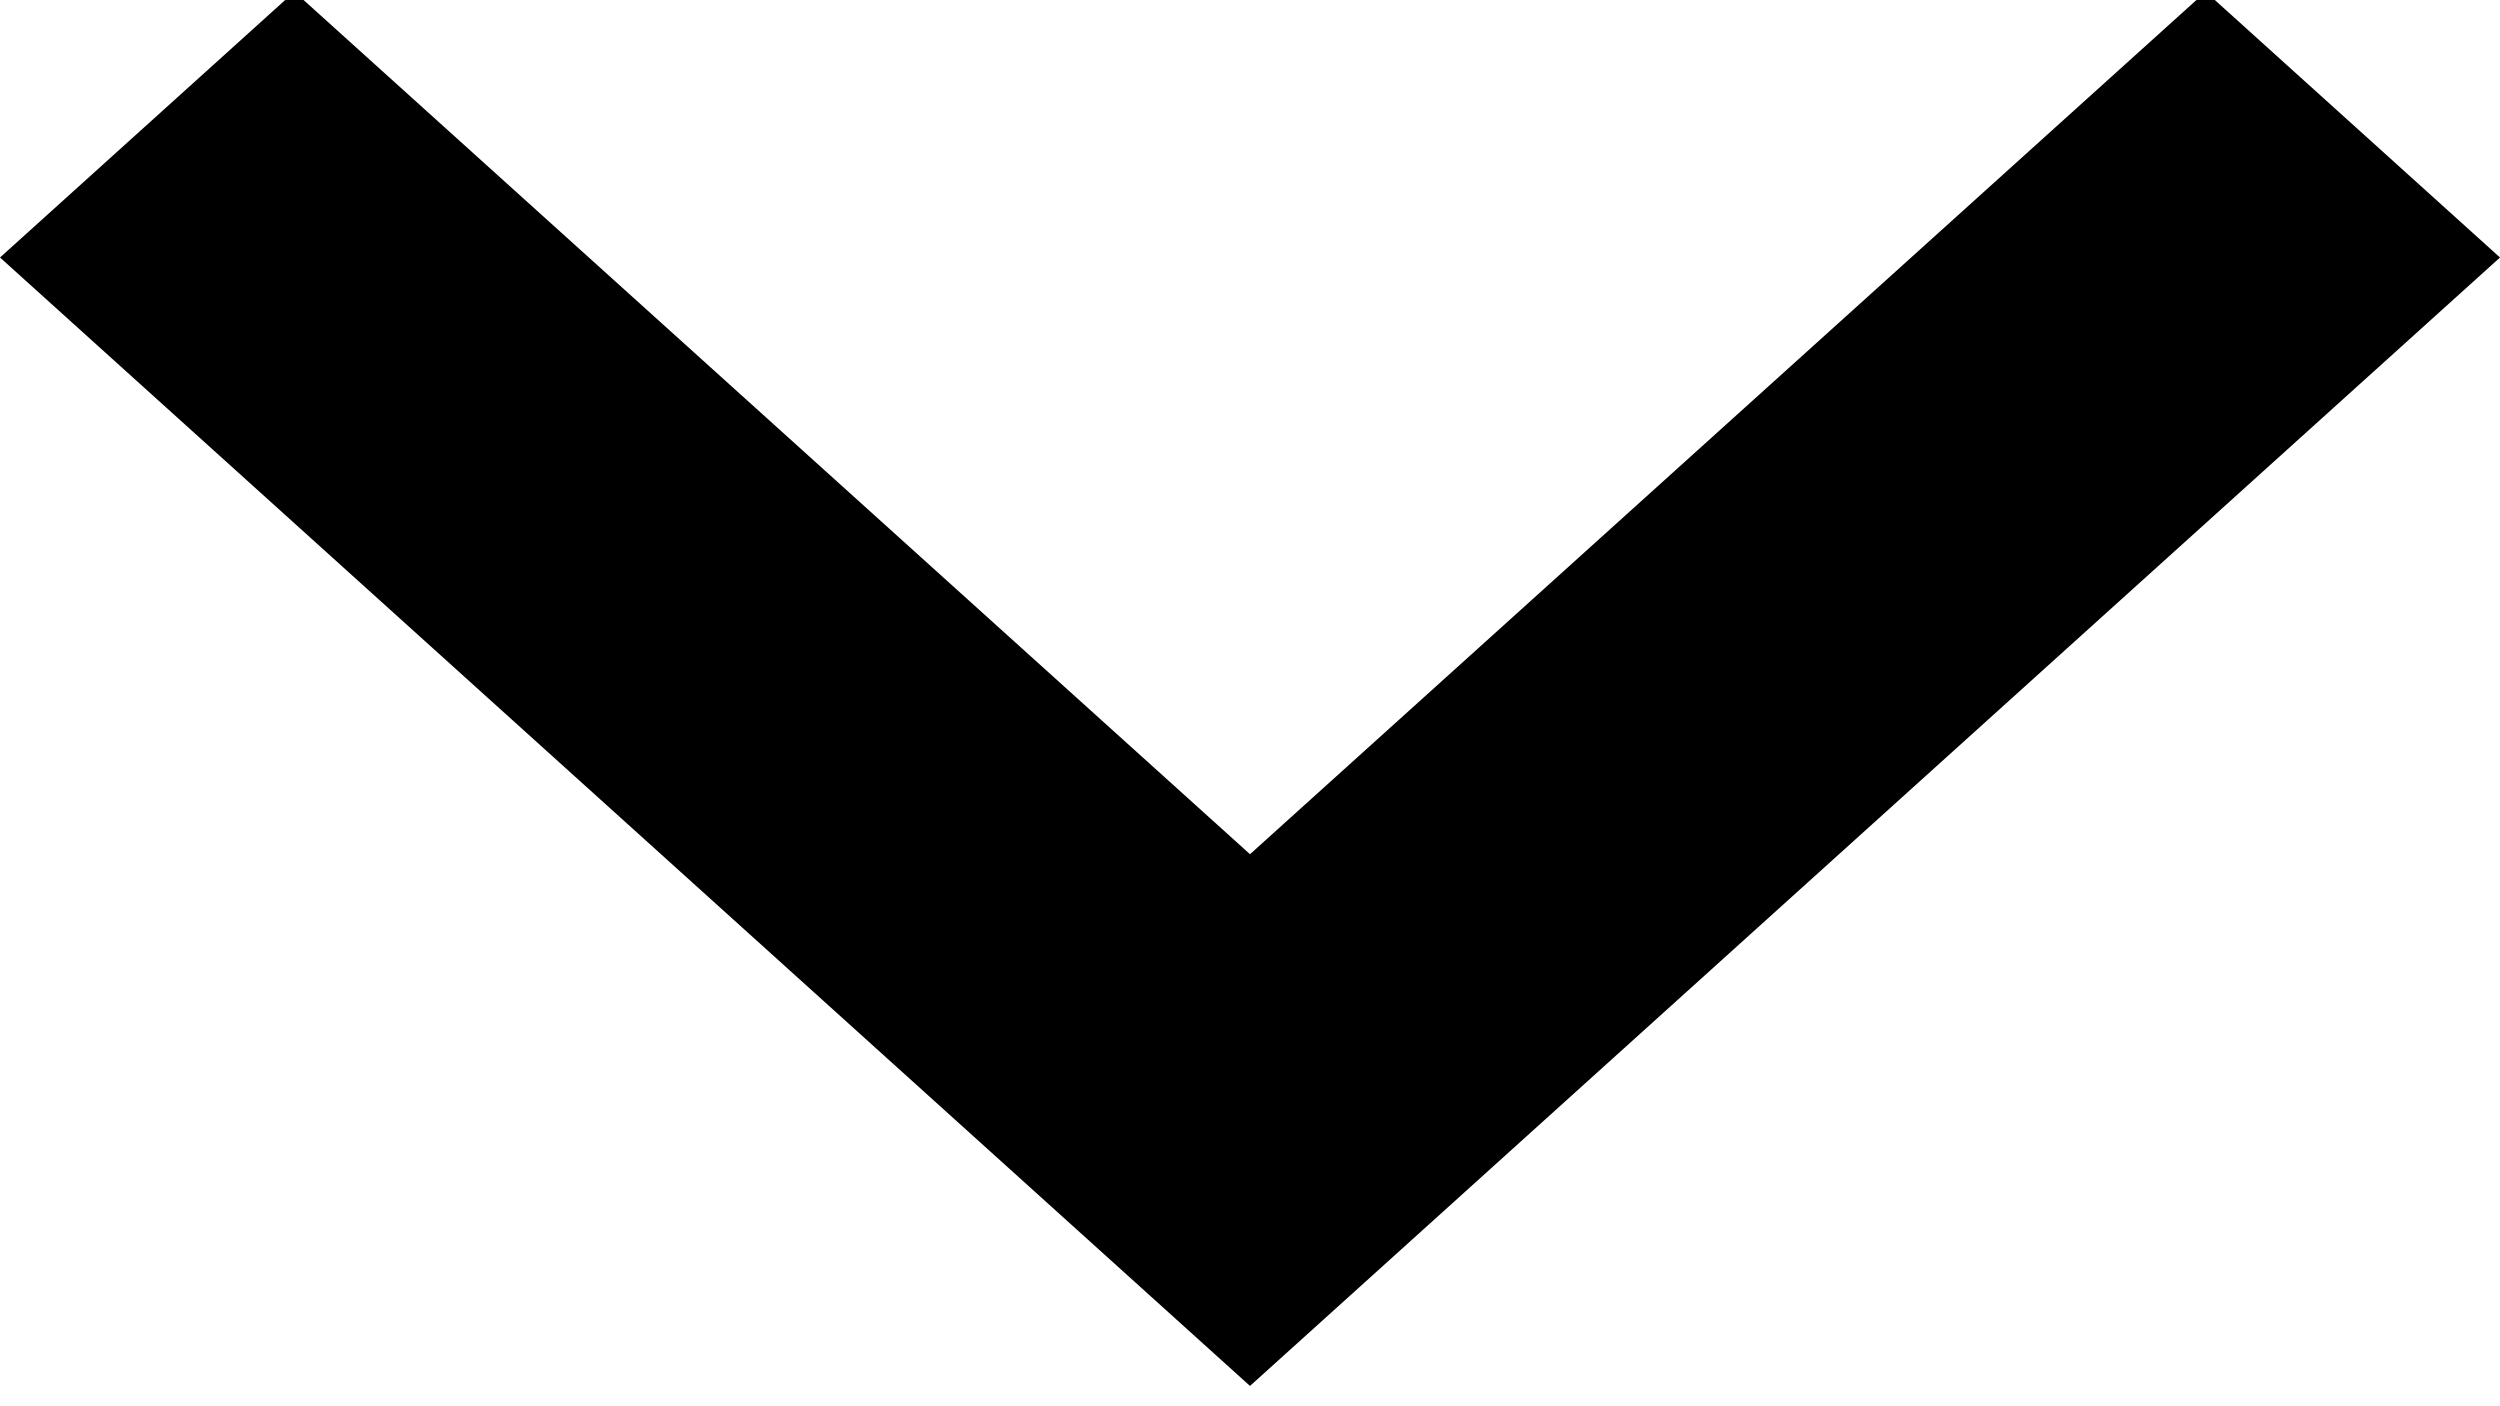 <svg width="16px" height="9px" viewBox="0 0 16 9" version="1.1" xmlns="http://www.w3.org/2000/svg" xmlns:xlink="http://www.w3.org/1999/xlink">
    <g stroke="none" stroke-width="1" fill="none" fill-rule="evenodd">
        <g transform="translate(8, 4) rotate(-270) translate(-8, -4) translate(-8, -12)" fill="#000000" fill-rule="nonzero">
            <polygon points="13.648 8 11.947 9.884 17.467 16 11.947 22.116 13.648 24 20.87 16"></polygon>
        </g>
    </g>
</svg>